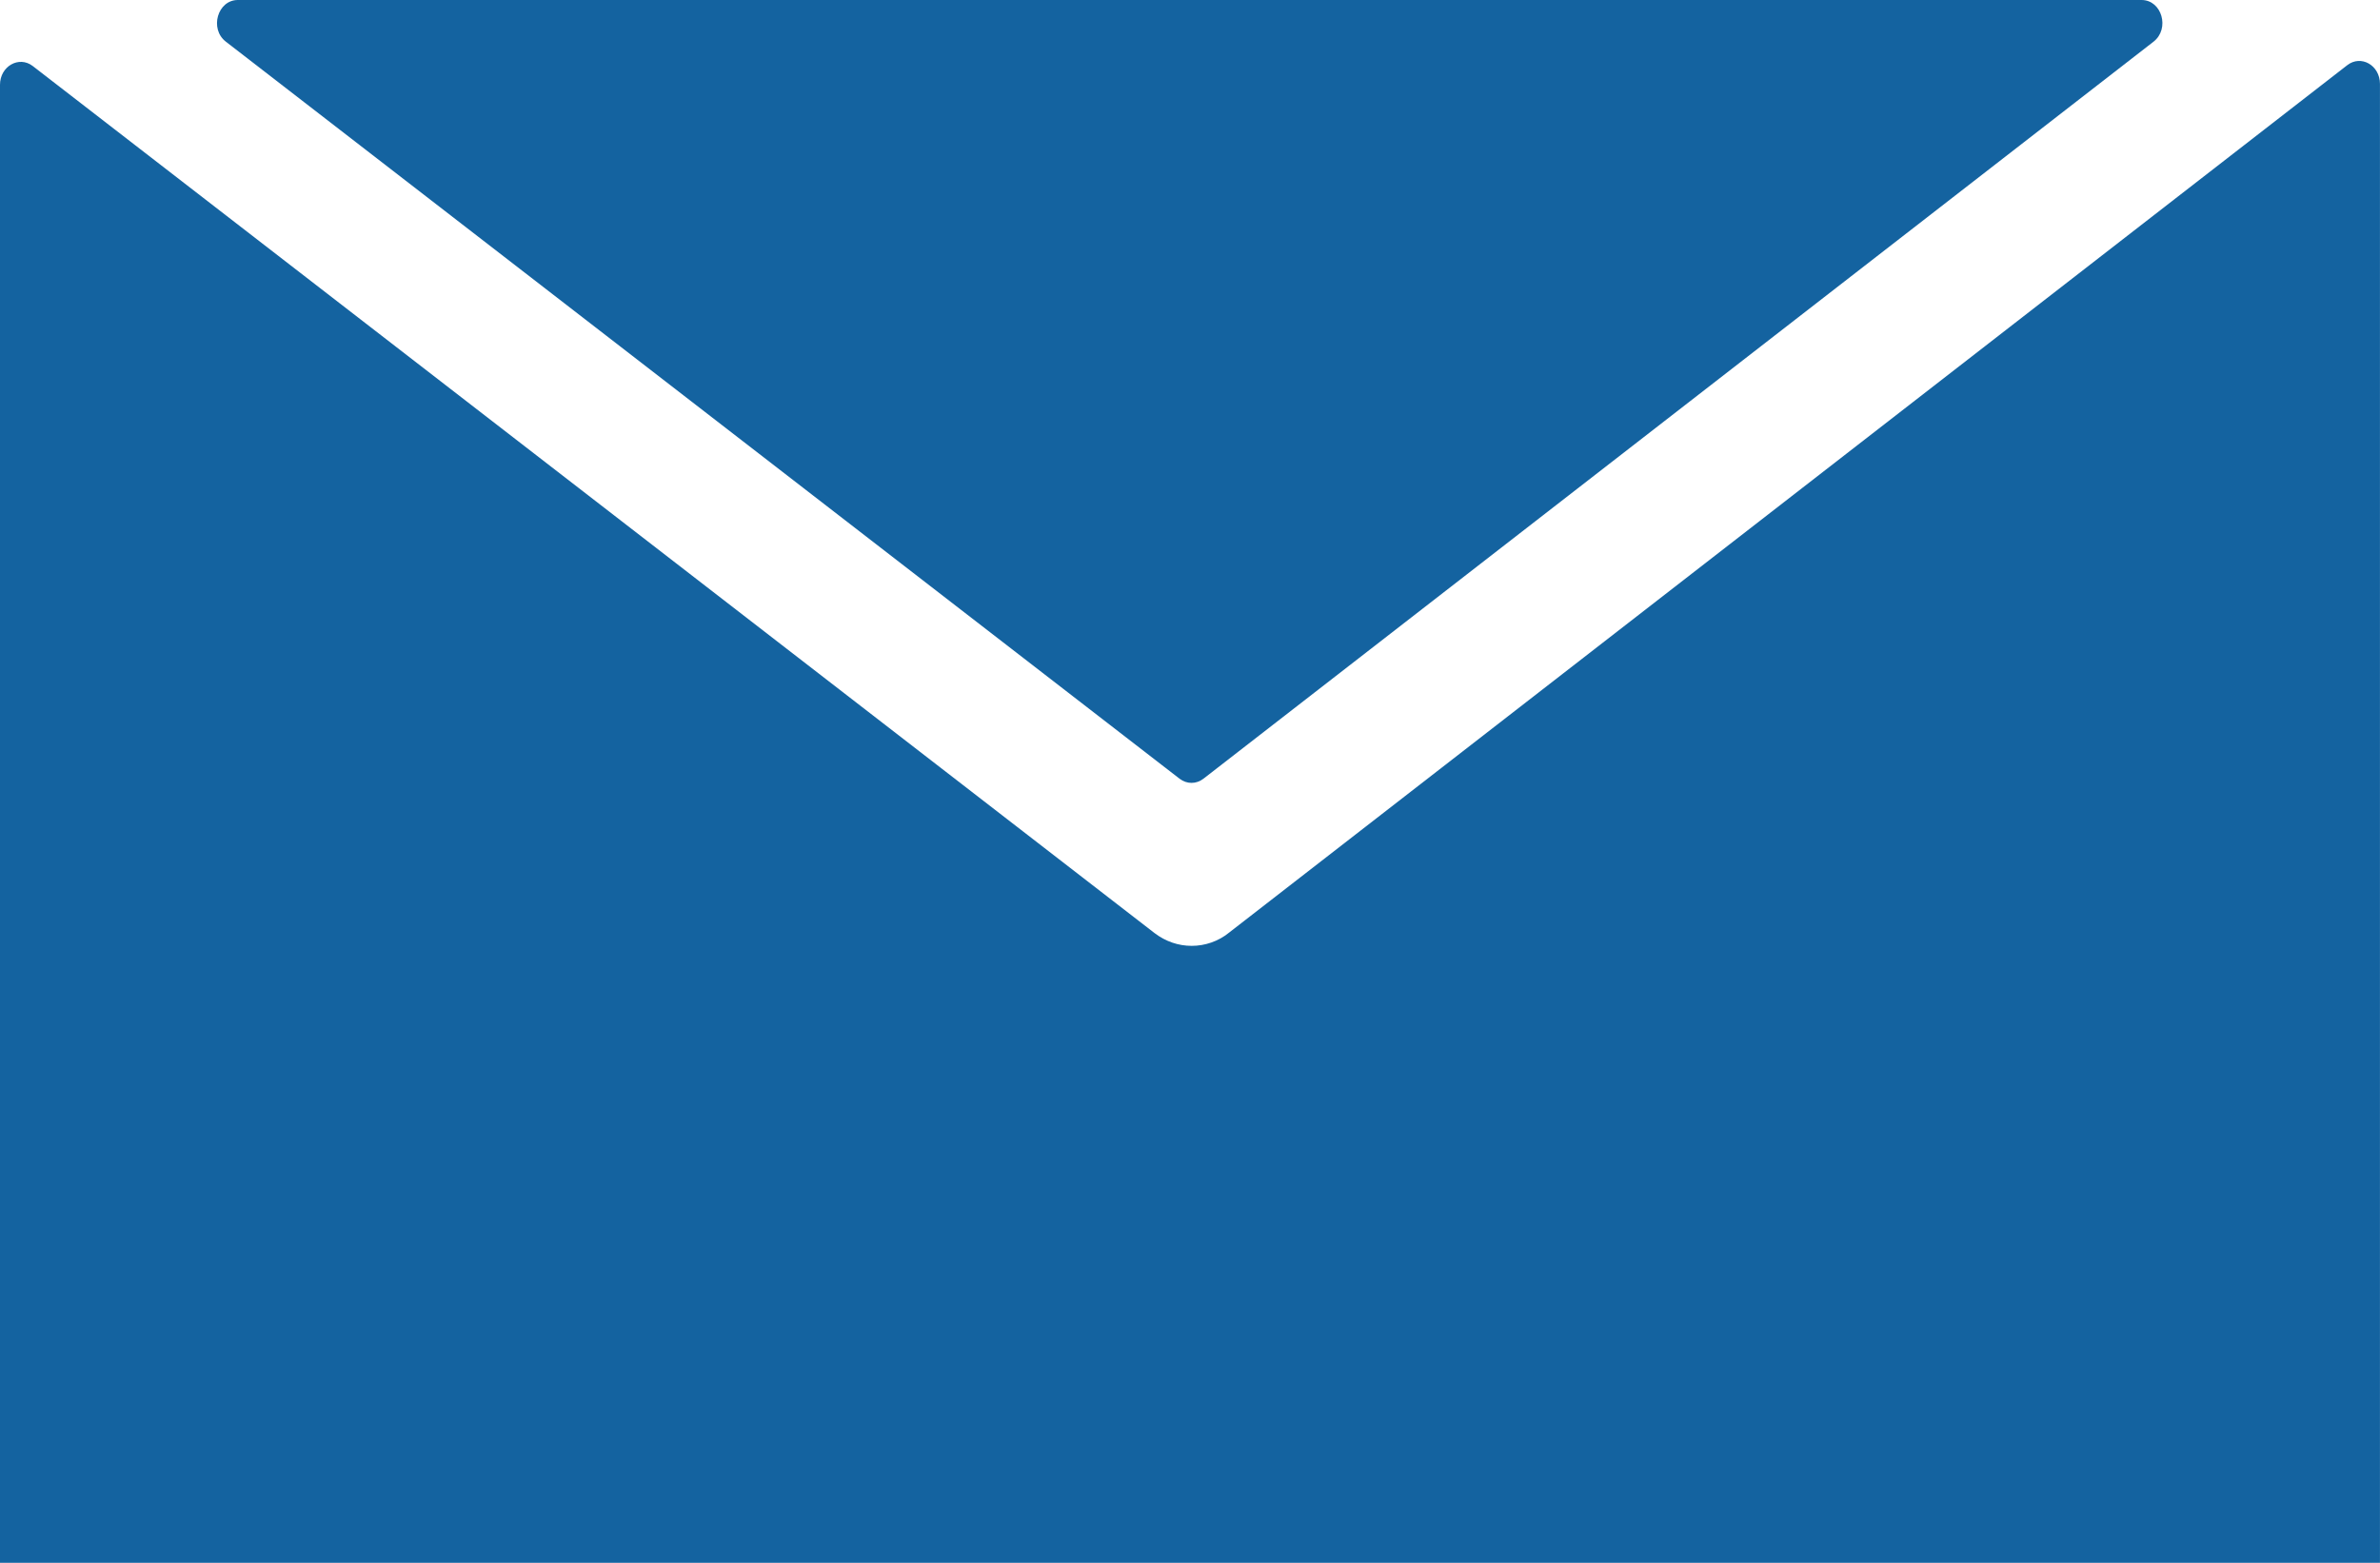 <svg fill="none" height="44" viewBox="0 0 67 44" width="67" xmlns="http://www.w3.org/2000/svg" xmlns:xlink="http://www.w3.org/1999/xlink"><clipPath id="a"><path d="m0 0h67v44h-67z"/></clipPath><g clip-path="url(#a)" fill="#1463a0"><path d="m0 44v-41.613c0-.522.535-.826.922-.528l31.581 24.412c.311.236.668.359 1.045.359s.754-.129 1.05-.371l31.479-24.423c.387-.303.922 0 .922.528v41.636z"/><path d="m6.696 0h53.592c.571 0 .805.809.336 1.174l-26.745 20.75c-.204.157-.469.157-.673 0l-26.847-20.75c-.469-.359-.234-1.174.336-1.174z"/></g></svg>